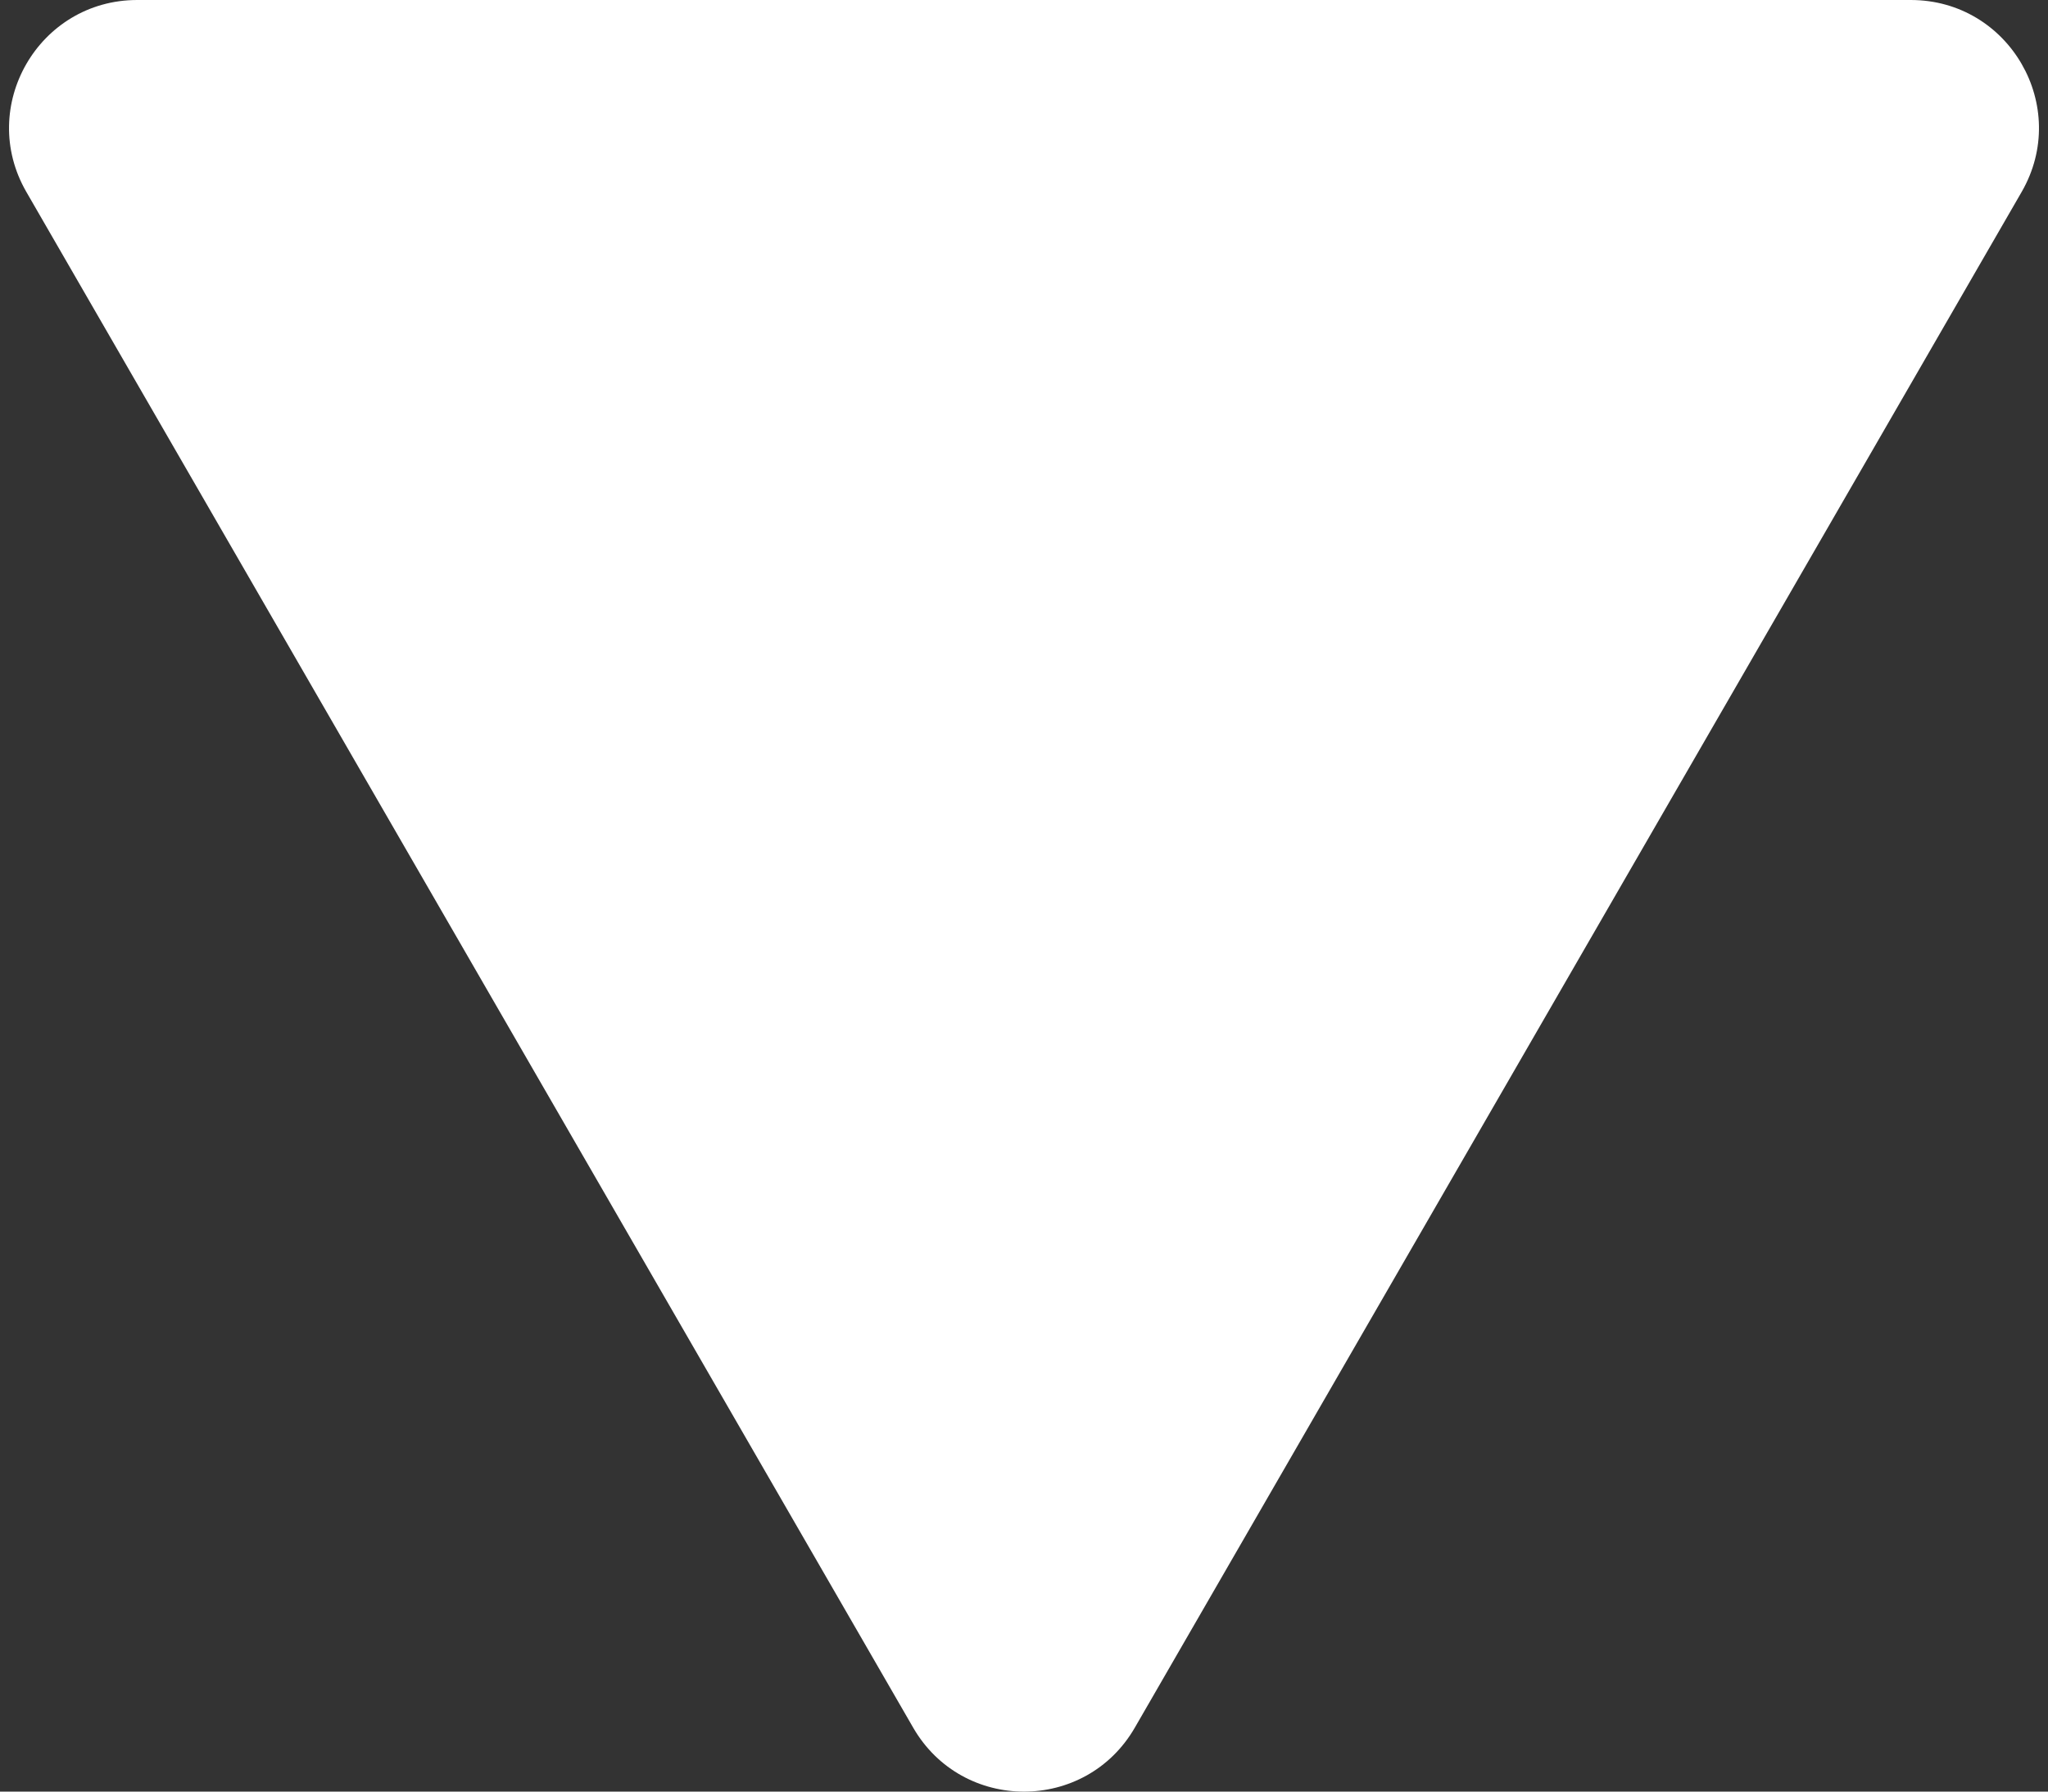 <svg width="16" height="14" viewBox="0 0 16 14" fill="none" xmlns="http://www.w3.org/2000/svg">
<rect x="0" y="0" width="16" height="14" fill="#333333" stroke="none"/>
<path d="M7.134 13.5C7.519 14.167 8.481 14.167 8.866 13.5L15.794 1.5C16.179 0.833 15.698 0 14.928 0L1.072 0C0.302 0 -0.179 0.833 0.206 1.5L7.134 13.5Z" fill="white"/>
</svg>

